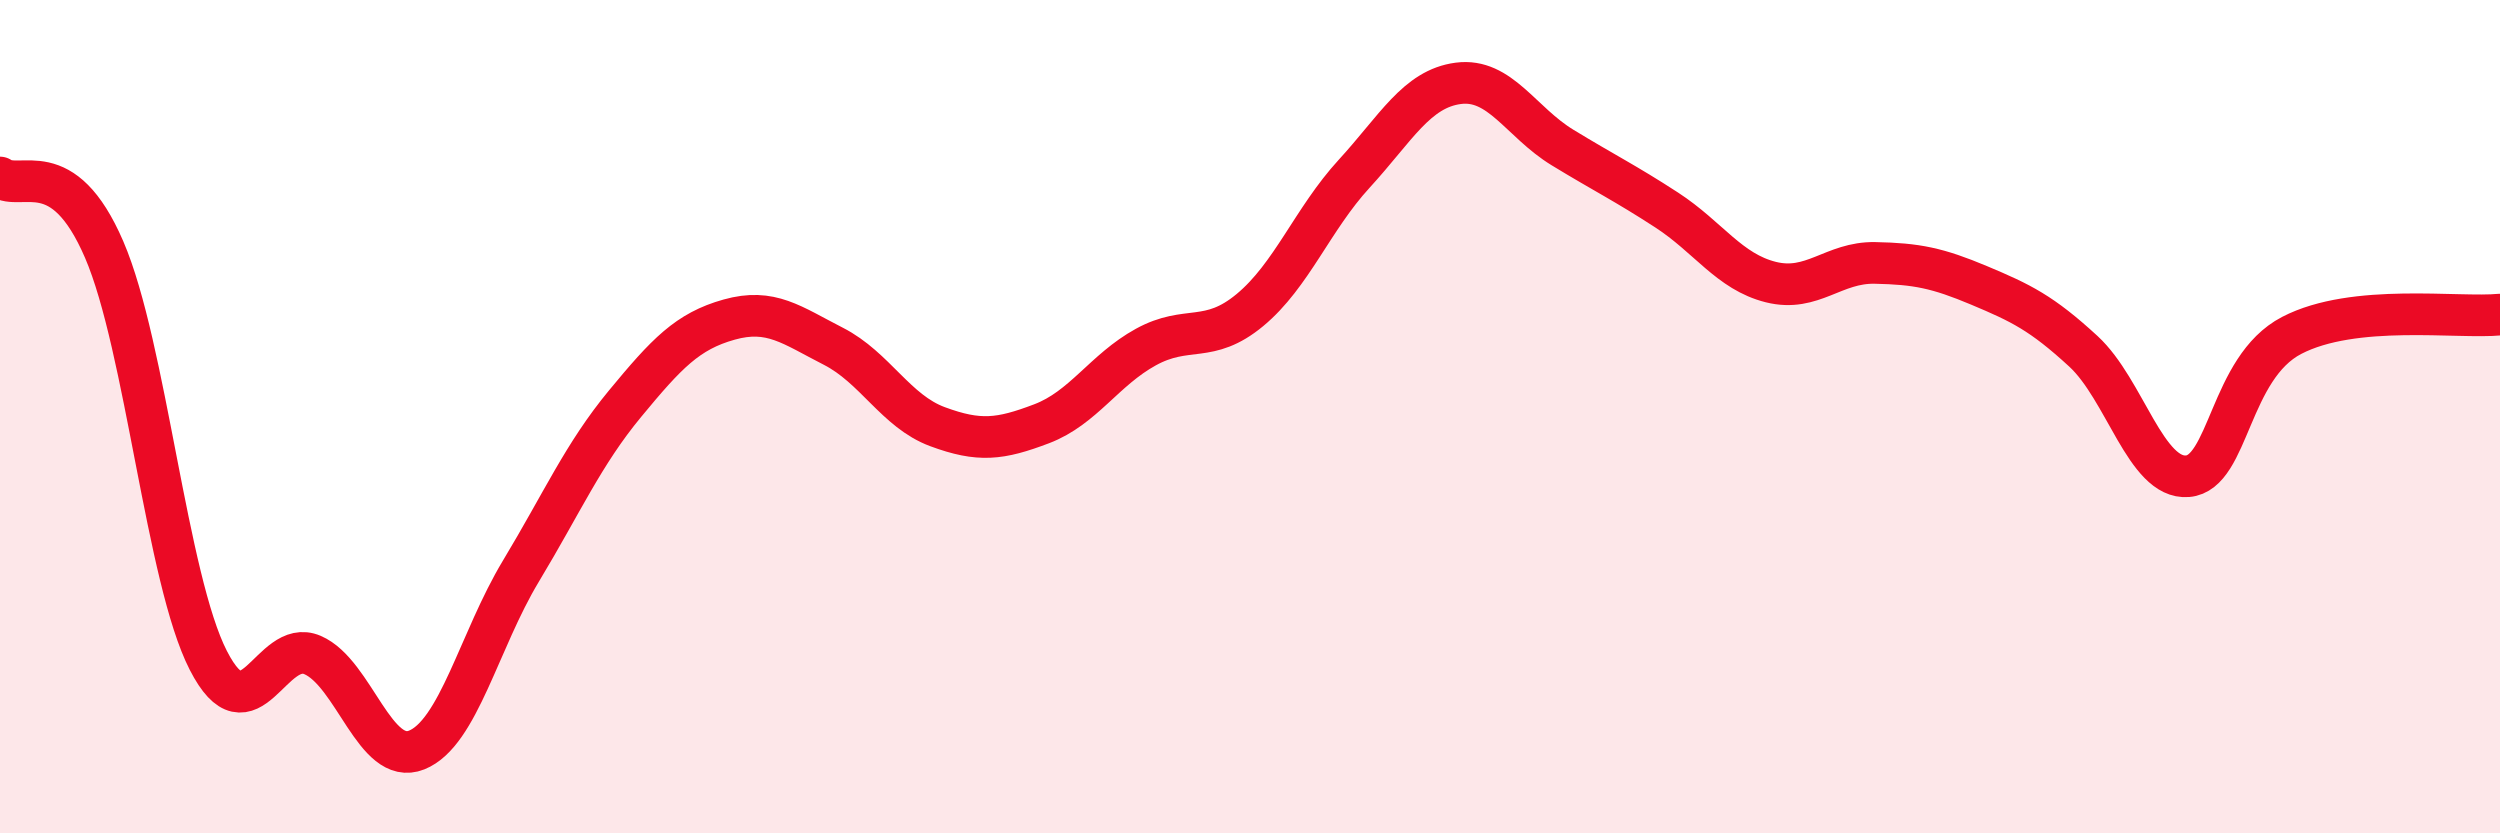 
    <svg width="60" height="20" viewBox="0 0 60 20" xmlns="http://www.w3.org/2000/svg">
      <path
        d="M 0,4.26 C 0.5,4.61 1.5,3.67 2.5,5.99 C 3.5,8.31 4,13.9 5,15.85 C 6,17.8 6.5,15.29 7.5,15.72 C 8.5,16.15 9,18.4 10,18 C 11,17.6 11.5,15.37 12.5,13.71 C 13.5,12.05 14,10.9 15,9.69 C 16,8.48 16.5,7.95 17.5,7.67 C 18.5,7.39 19,7.8 20,8.31 C 21,8.82 21.5,9.87 22.5,10.24 C 23.5,10.61 24,10.55 25,10.17 C 26,9.79 26.5,8.88 27.5,8.33 C 28.5,7.78 29,8.27 30,7.44 C 31,6.61 31.5,5.26 32.5,4.17 C 33.5,3.08 34,2.13 35,2 C 36,1.87 36.5,2.93 37.5,3.54 C 38.5,4.15 39,4.39 40,5.04 C 41,5.69 41.5,6.52 42.5,6.77 C 43.5,7.02 44,6.29 45,6.31 C 46,6.33 46.5,6.43 47.5,6.85 C 48.5,7.27 49,7.51 50,8.43 C 51,9.35 51.5,11.51 52.5,11.43 C 53.5,11.35 53.5,8.83 55,8.05 C 56.5,7.27 59,7.65 60,7.55L60 20L0 20Z"
        fill="#EB0A25"
        opacity="0.1"
        stroke-linecap="round"
        stroke-linejoin="round"
      />
      <path
        d="M 0,4.26 C 0.5,4.61 1.5,3.67 2.5,5.99 C 3.5,8.31 4,13.9 5,15.85 C 6,17.8 6.5,15.29 7.5,15.72 C 8.5,16.15 9,18.4 10,18 C 11,17.6 11.5,15.37 12.5,13.71 C 13.5,12.05 14,10.9 15,9.69 C 16,8.48 16.5,7.95 17.5,7.67 C 18.5,7.39 19,7.8 20,8.31 C 21,8.82 21.5,9.87 22.5,10.24 C 23.5,10.61 24,10.55 25,10.17 C 26,9.79 26.5,8.88 27.5,8.33 C 28.5,7.78 29,8.27 30,7.44 C 31,6.61 31.5,5.26 32.5,4.17 C 33.5,3.08 34,2.13 35,2 C 36,1.87 36.5,2.93 37.5,3.54 C 38.5,4.15 39,4.39 40,5.04 C 41,5.69 41.5,6.52 42.5,6.77 C 43.5,7.02 44,6.29 45,6.31 C 46,6.33 46.5,6.43 47.5,6.85 C 48.5,7.27 49,7.51 50,8.43 C 51,9.35 51.5,11.51 52.5,11.43 C 53.5,11.35 53.5,8.83 55,8.05 C 56.5,7.27 59,7.65 60,7.55"
        stroke="#EB0A25"
        stroke-width="1"
        fill="none"
        stroke-linecap="round"
        stroke-linejoin="round"
      />
    </svg>
  